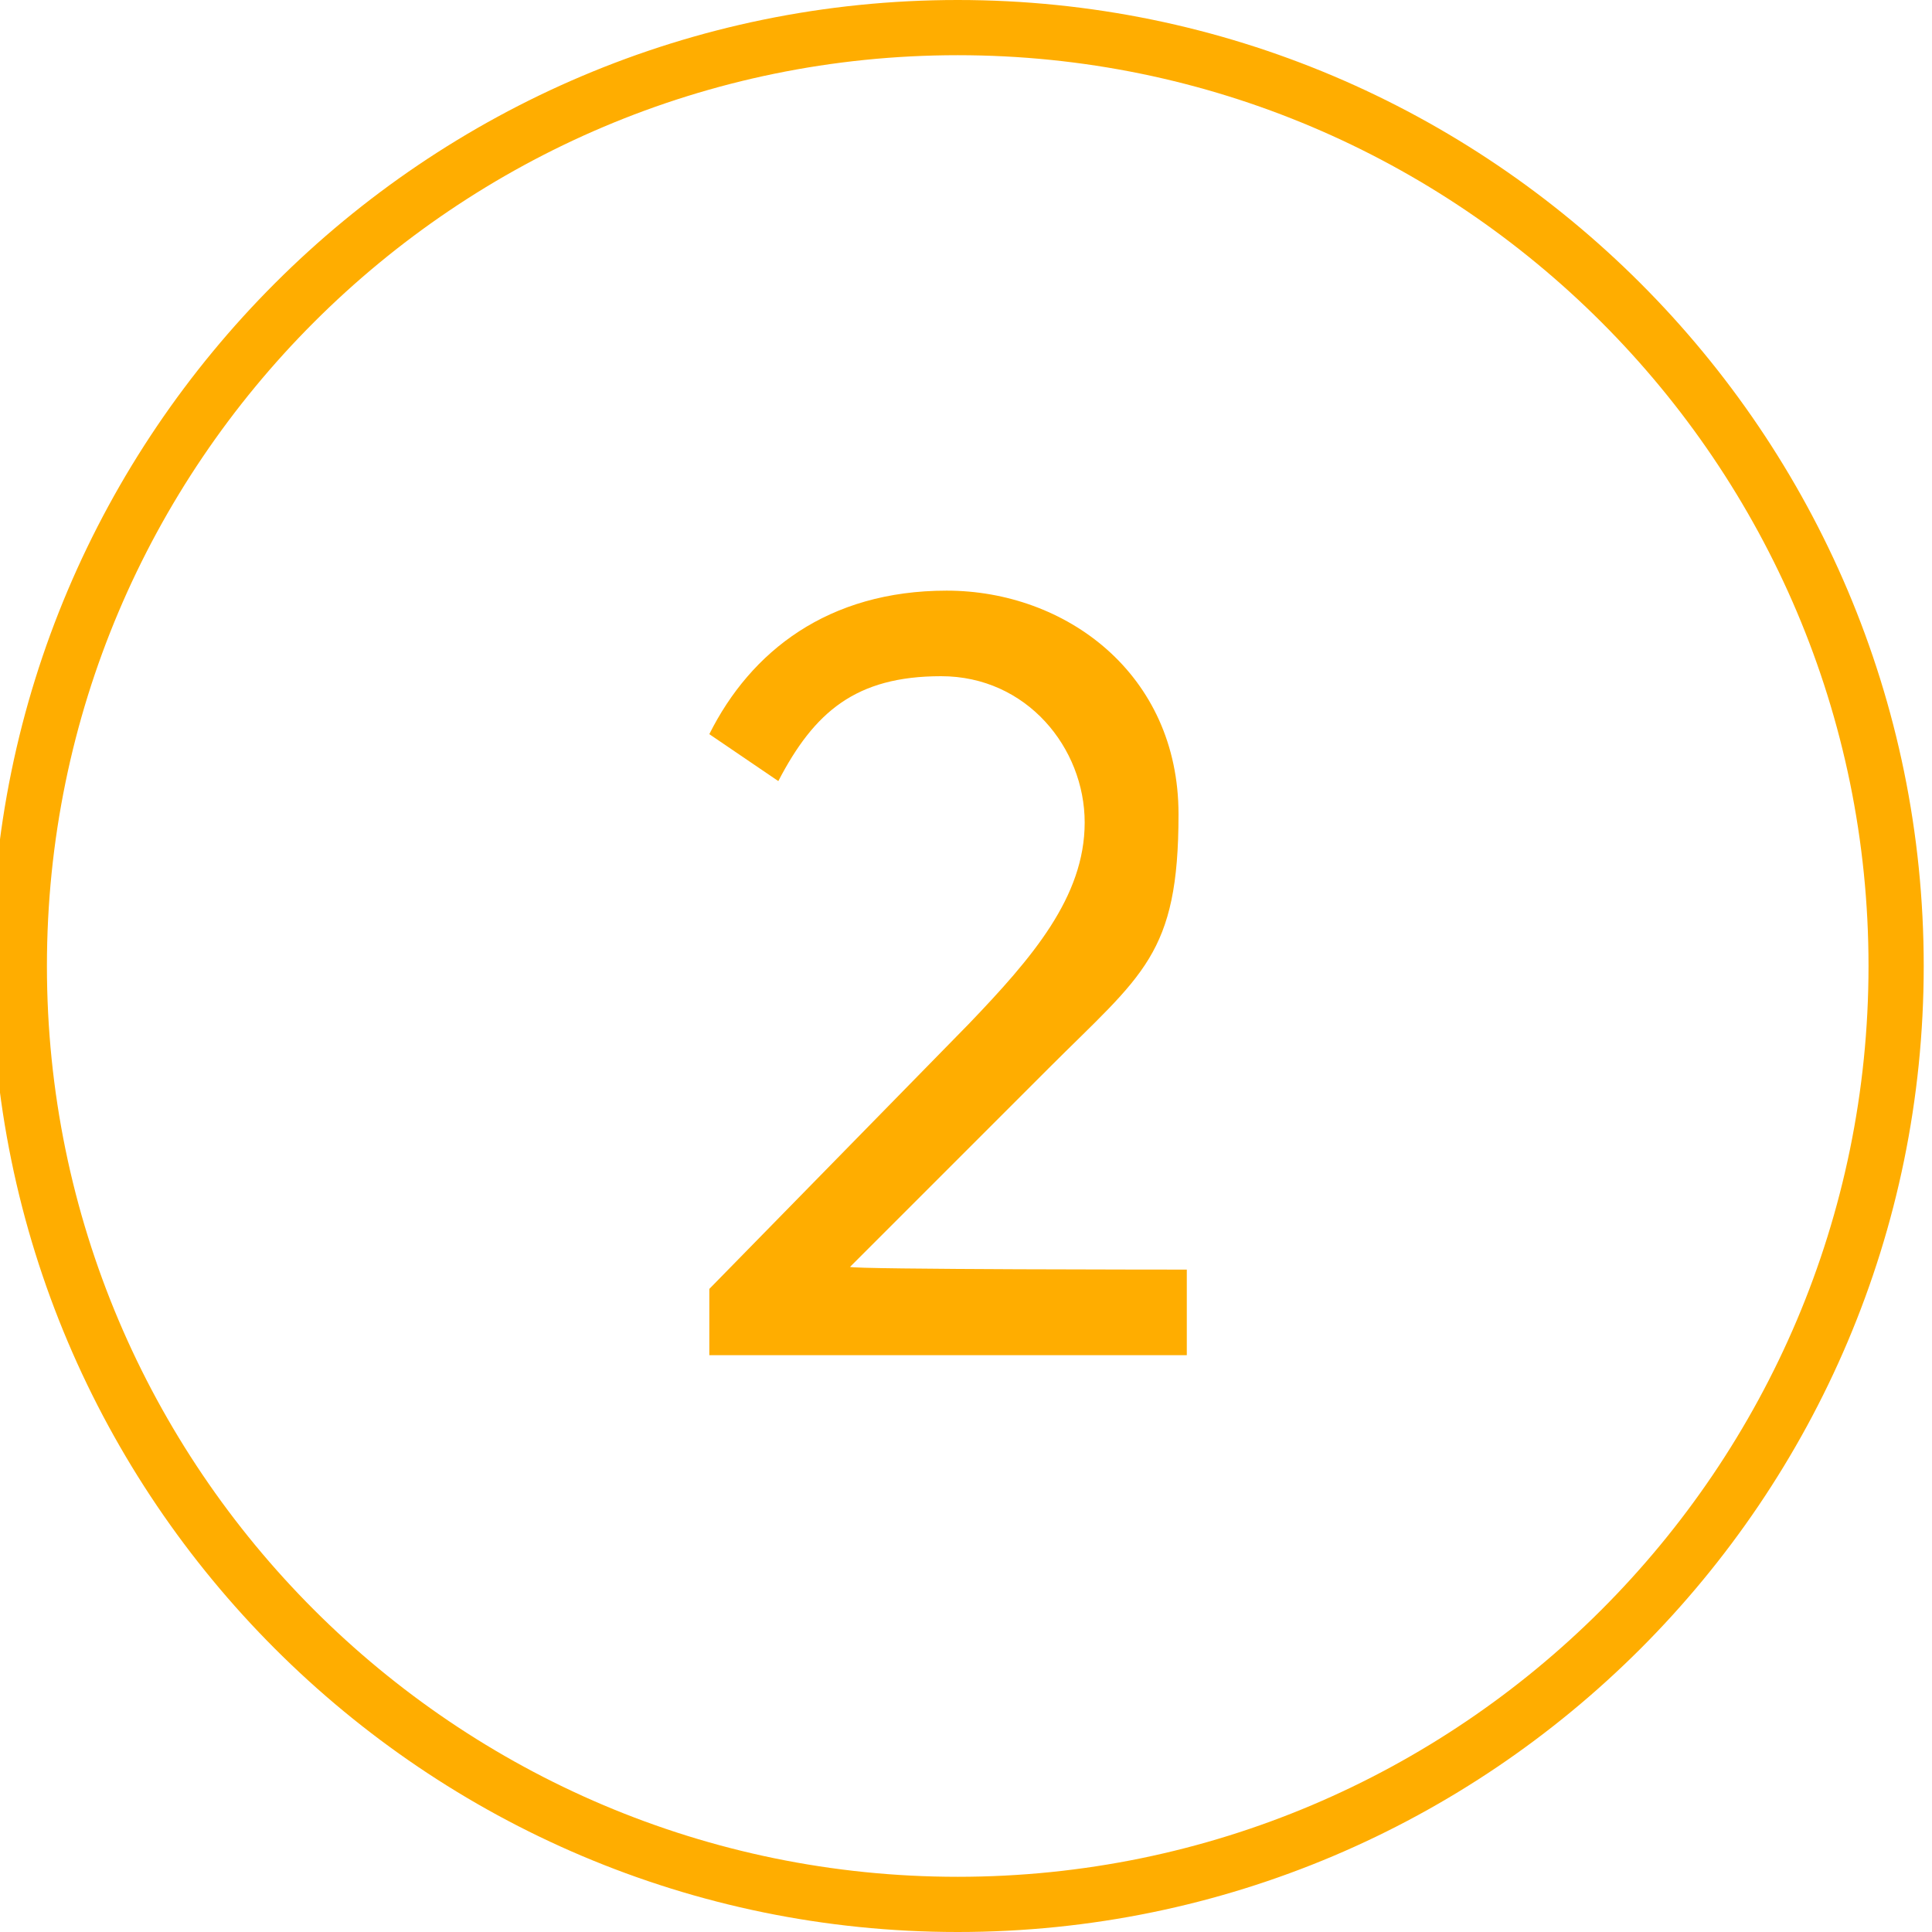 <?xml version="1.0" encoding="UTF-8" standalone="no"?><svg xmlns="http://www.w3.org/2000/svg" id="Calque_1" version="1.1" viewBox="0 0 70 70"><defs><style>.st0{fill:#ffad00}</style></defs><path d="M34.7 70c-19.3 0-35-15.7-35-35s15.7-35 35-35 35 15.7 35 35-15.7 35-35 35Zm0-68c-18.2 0-33 14.8-33 33s14.8 33 33 33 33-14.8 33-33-14.8-33-33-33Z" class="st0"/><path d="M25.7 49v-2.3l9.4-9.6c2.3-2.4 4.2-4.6 4.2-7.3s-2.1-5.3-5.2-5.3-4.6 1.3-5.9 3.8l-2.5-1.7c1.5-3 4.3-5.2 8.6-5.2s8.4 3 8.4 8.1-1.3 5.8-4.7 9.2l-7.2 7.2c0 .1 12.2.1 12.2.1v3.1H25.7Z" class="st0"/></svg>